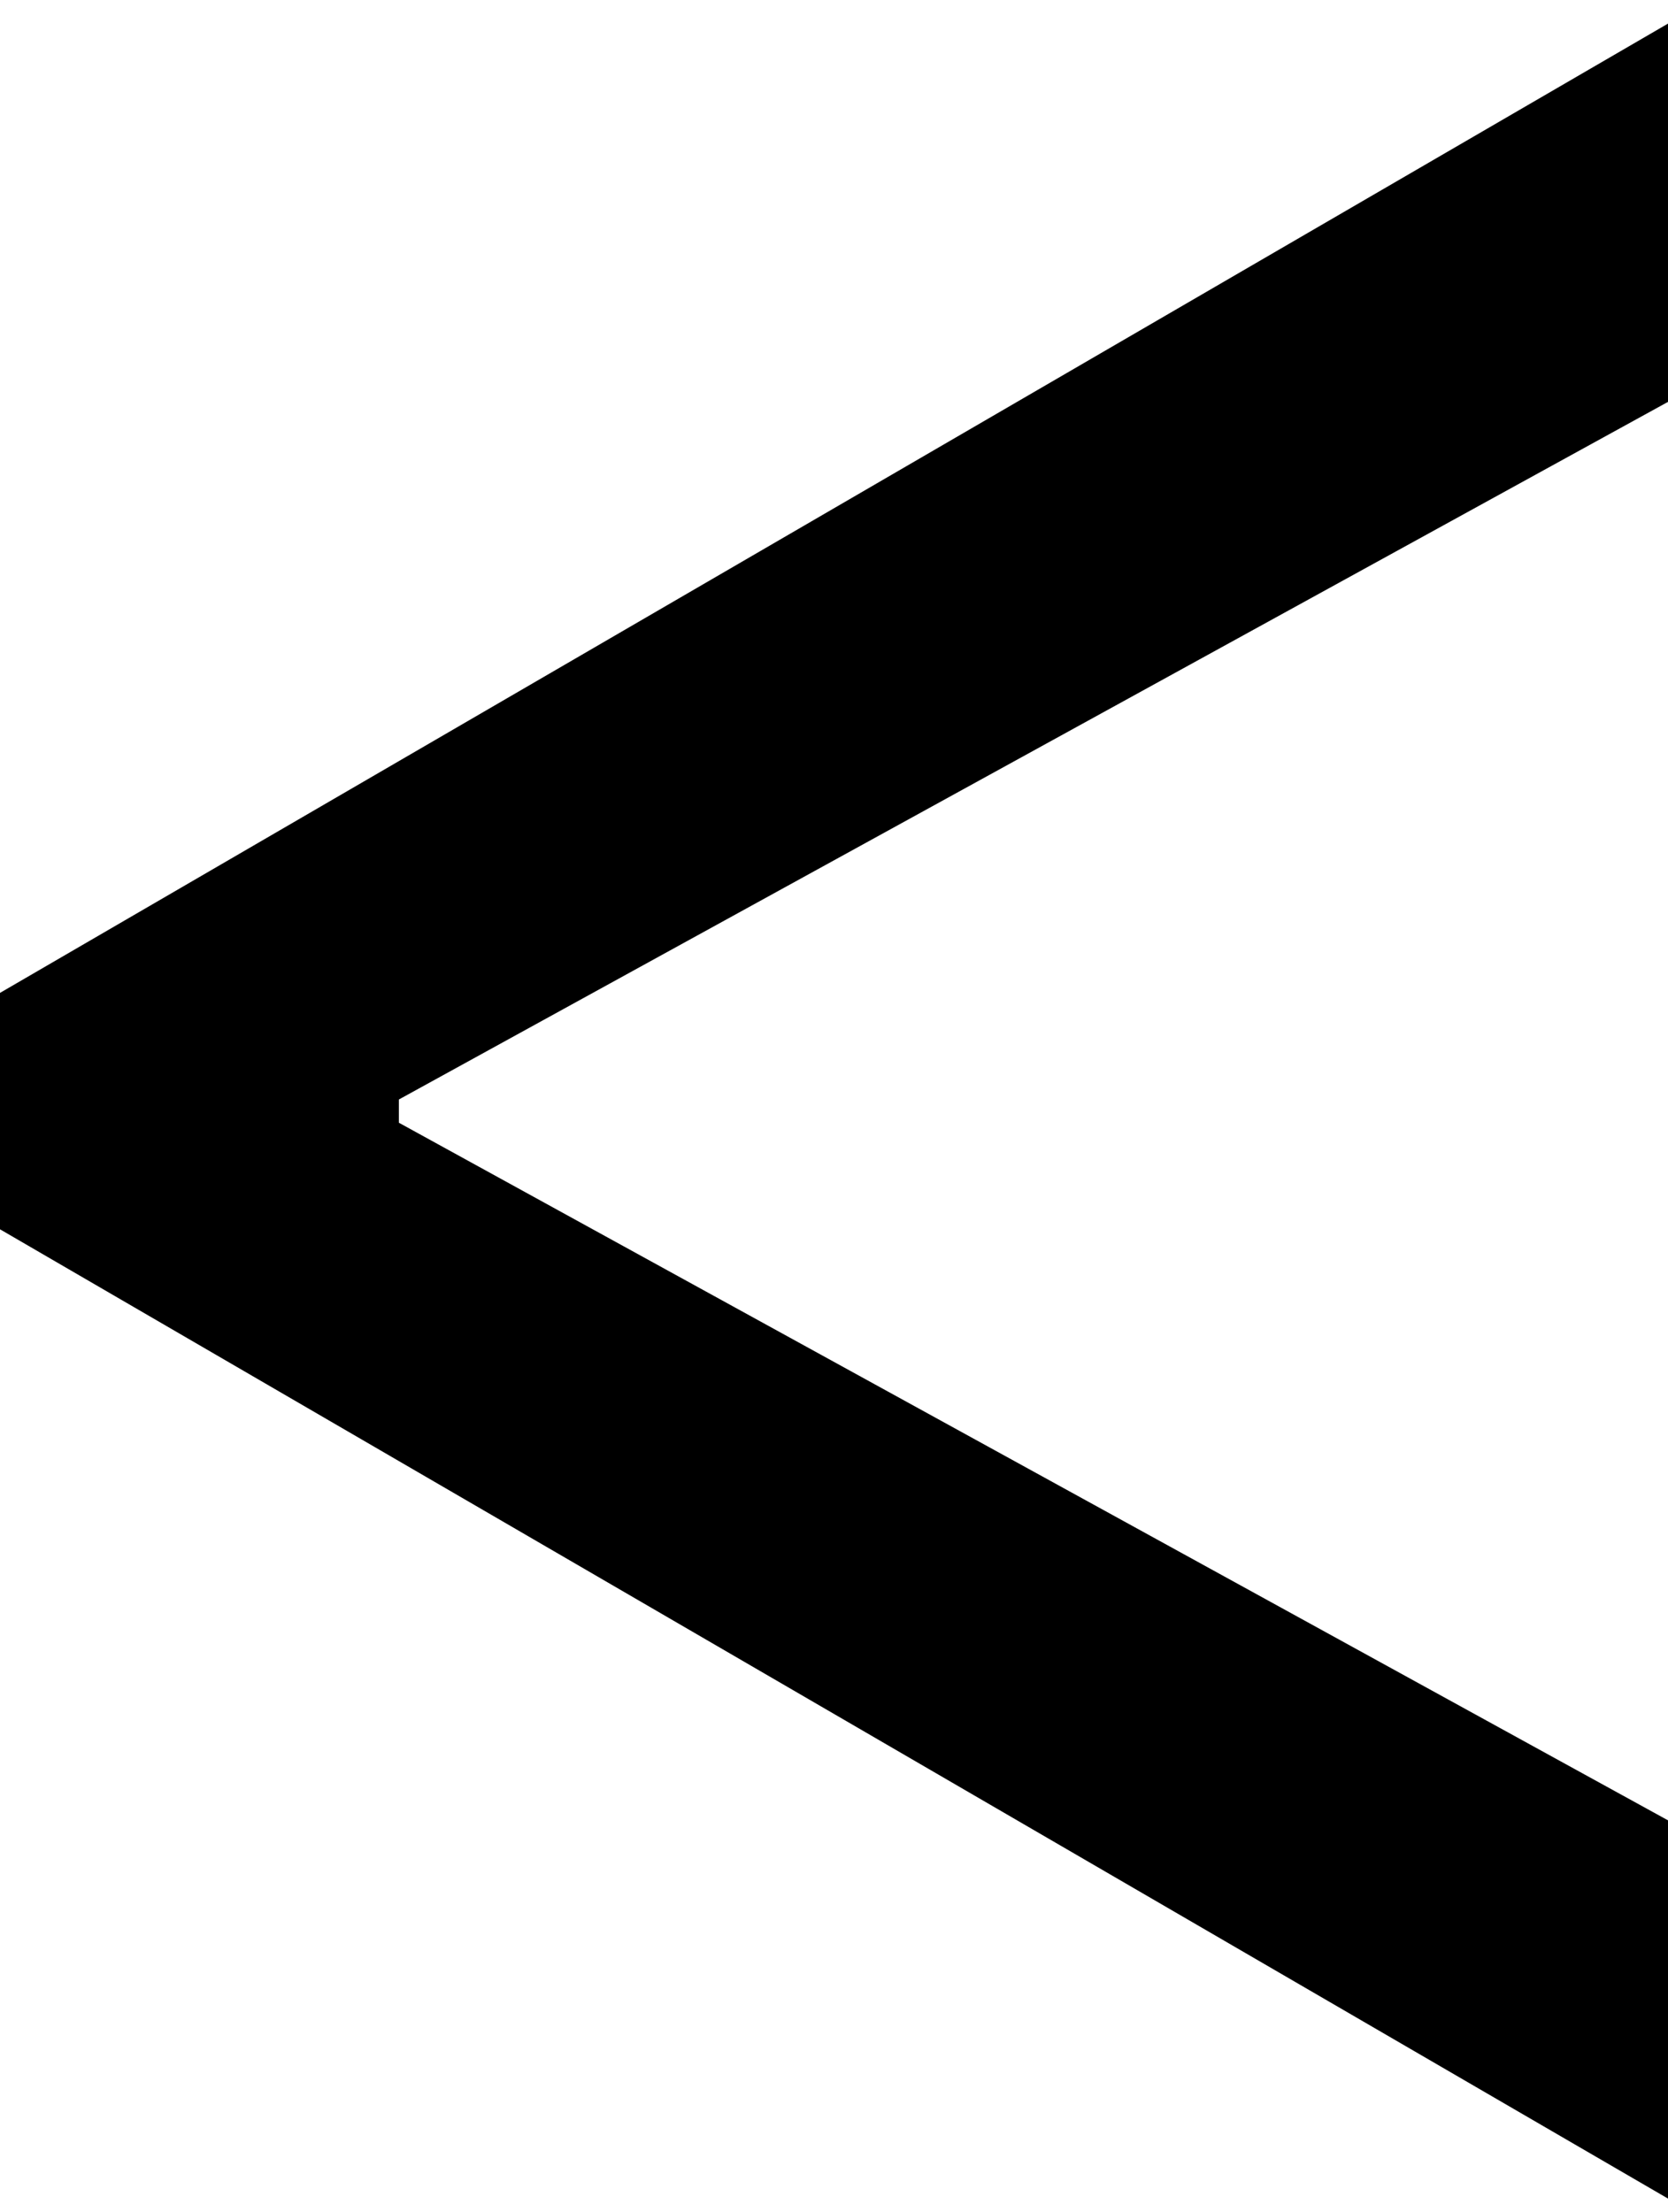 <svg xmlns="http://www.w3.org/2000/svg" width="46" height="61" viewBox="0 0 46 61" fill="none"><path d="M0 27.379V33.898L46 60.626V50.196L10.714 30.802L11 31.454V29.824L10.714 30.476L46 11.082V0.651L0 27.379Z" fill="black"></path></svg>
